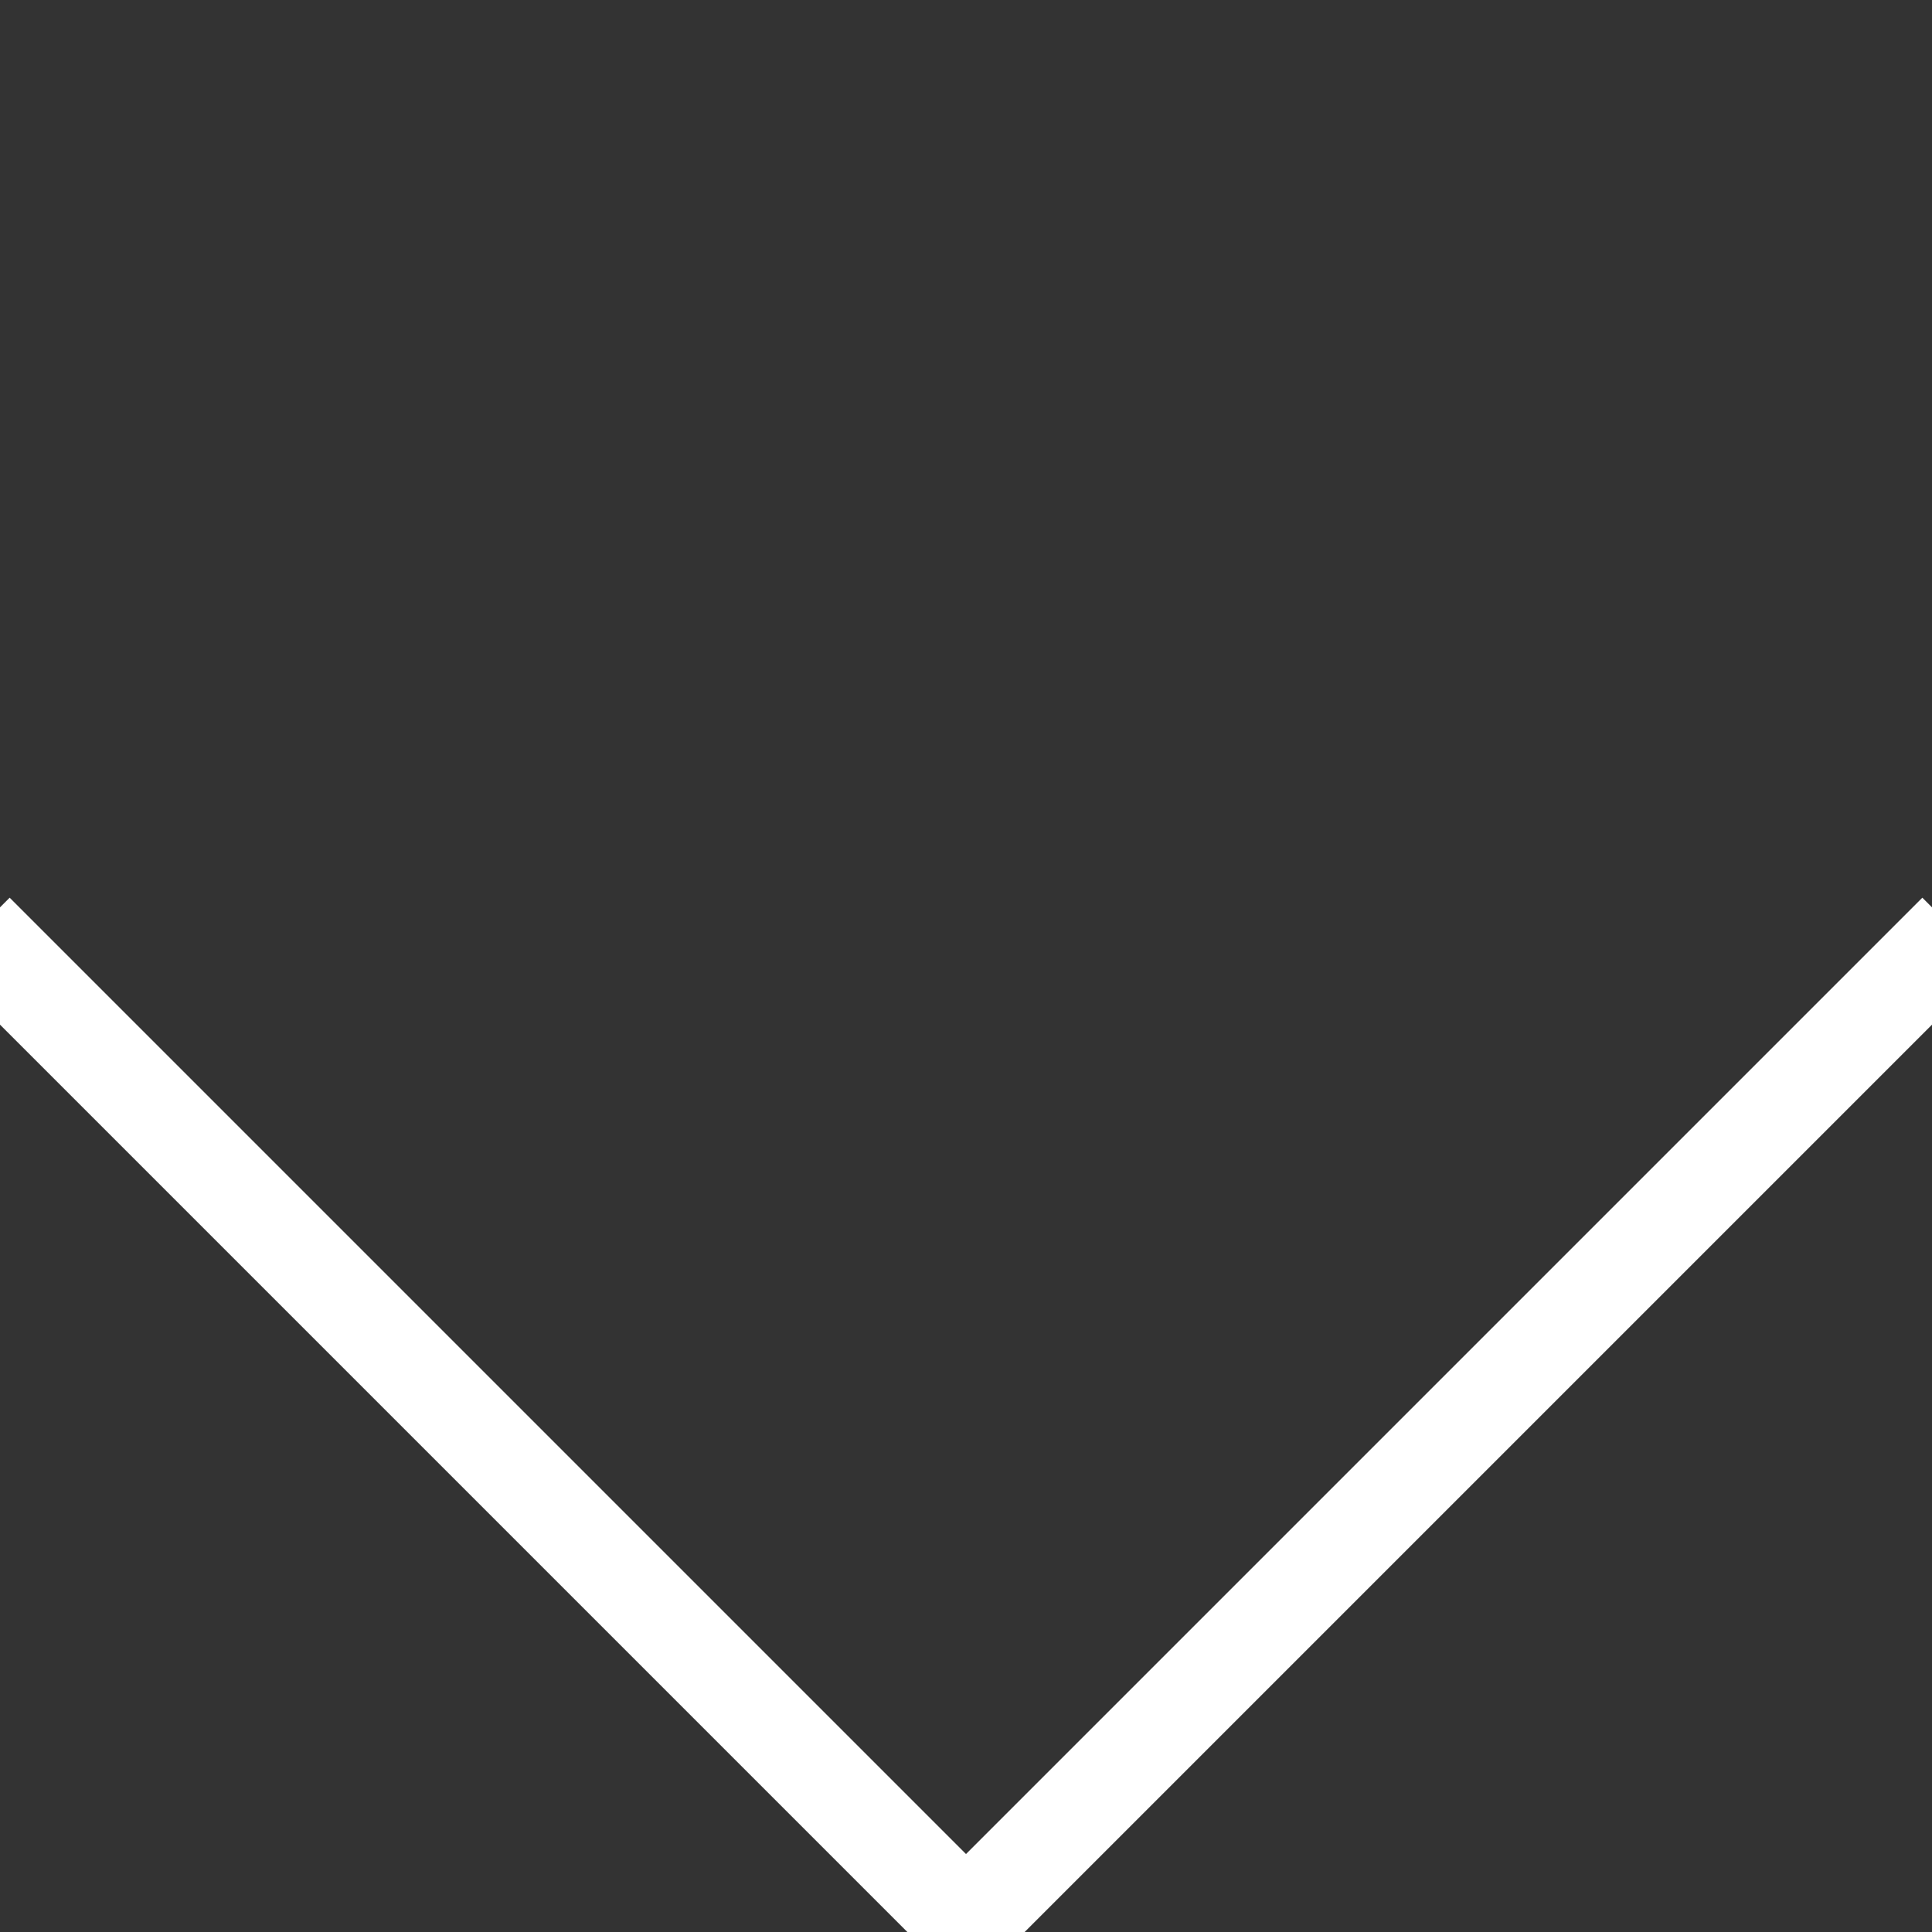 <svg xmlns="http://www.w3.org/2000/svg" width="20" height="20"><rect width="100%" height="100%" fill="#333333" stroke="none"/><path fill="none" stroke="#FFF" d="M19.9 10L10 19.9.1 10" stroke-linecap="square"/></svg>